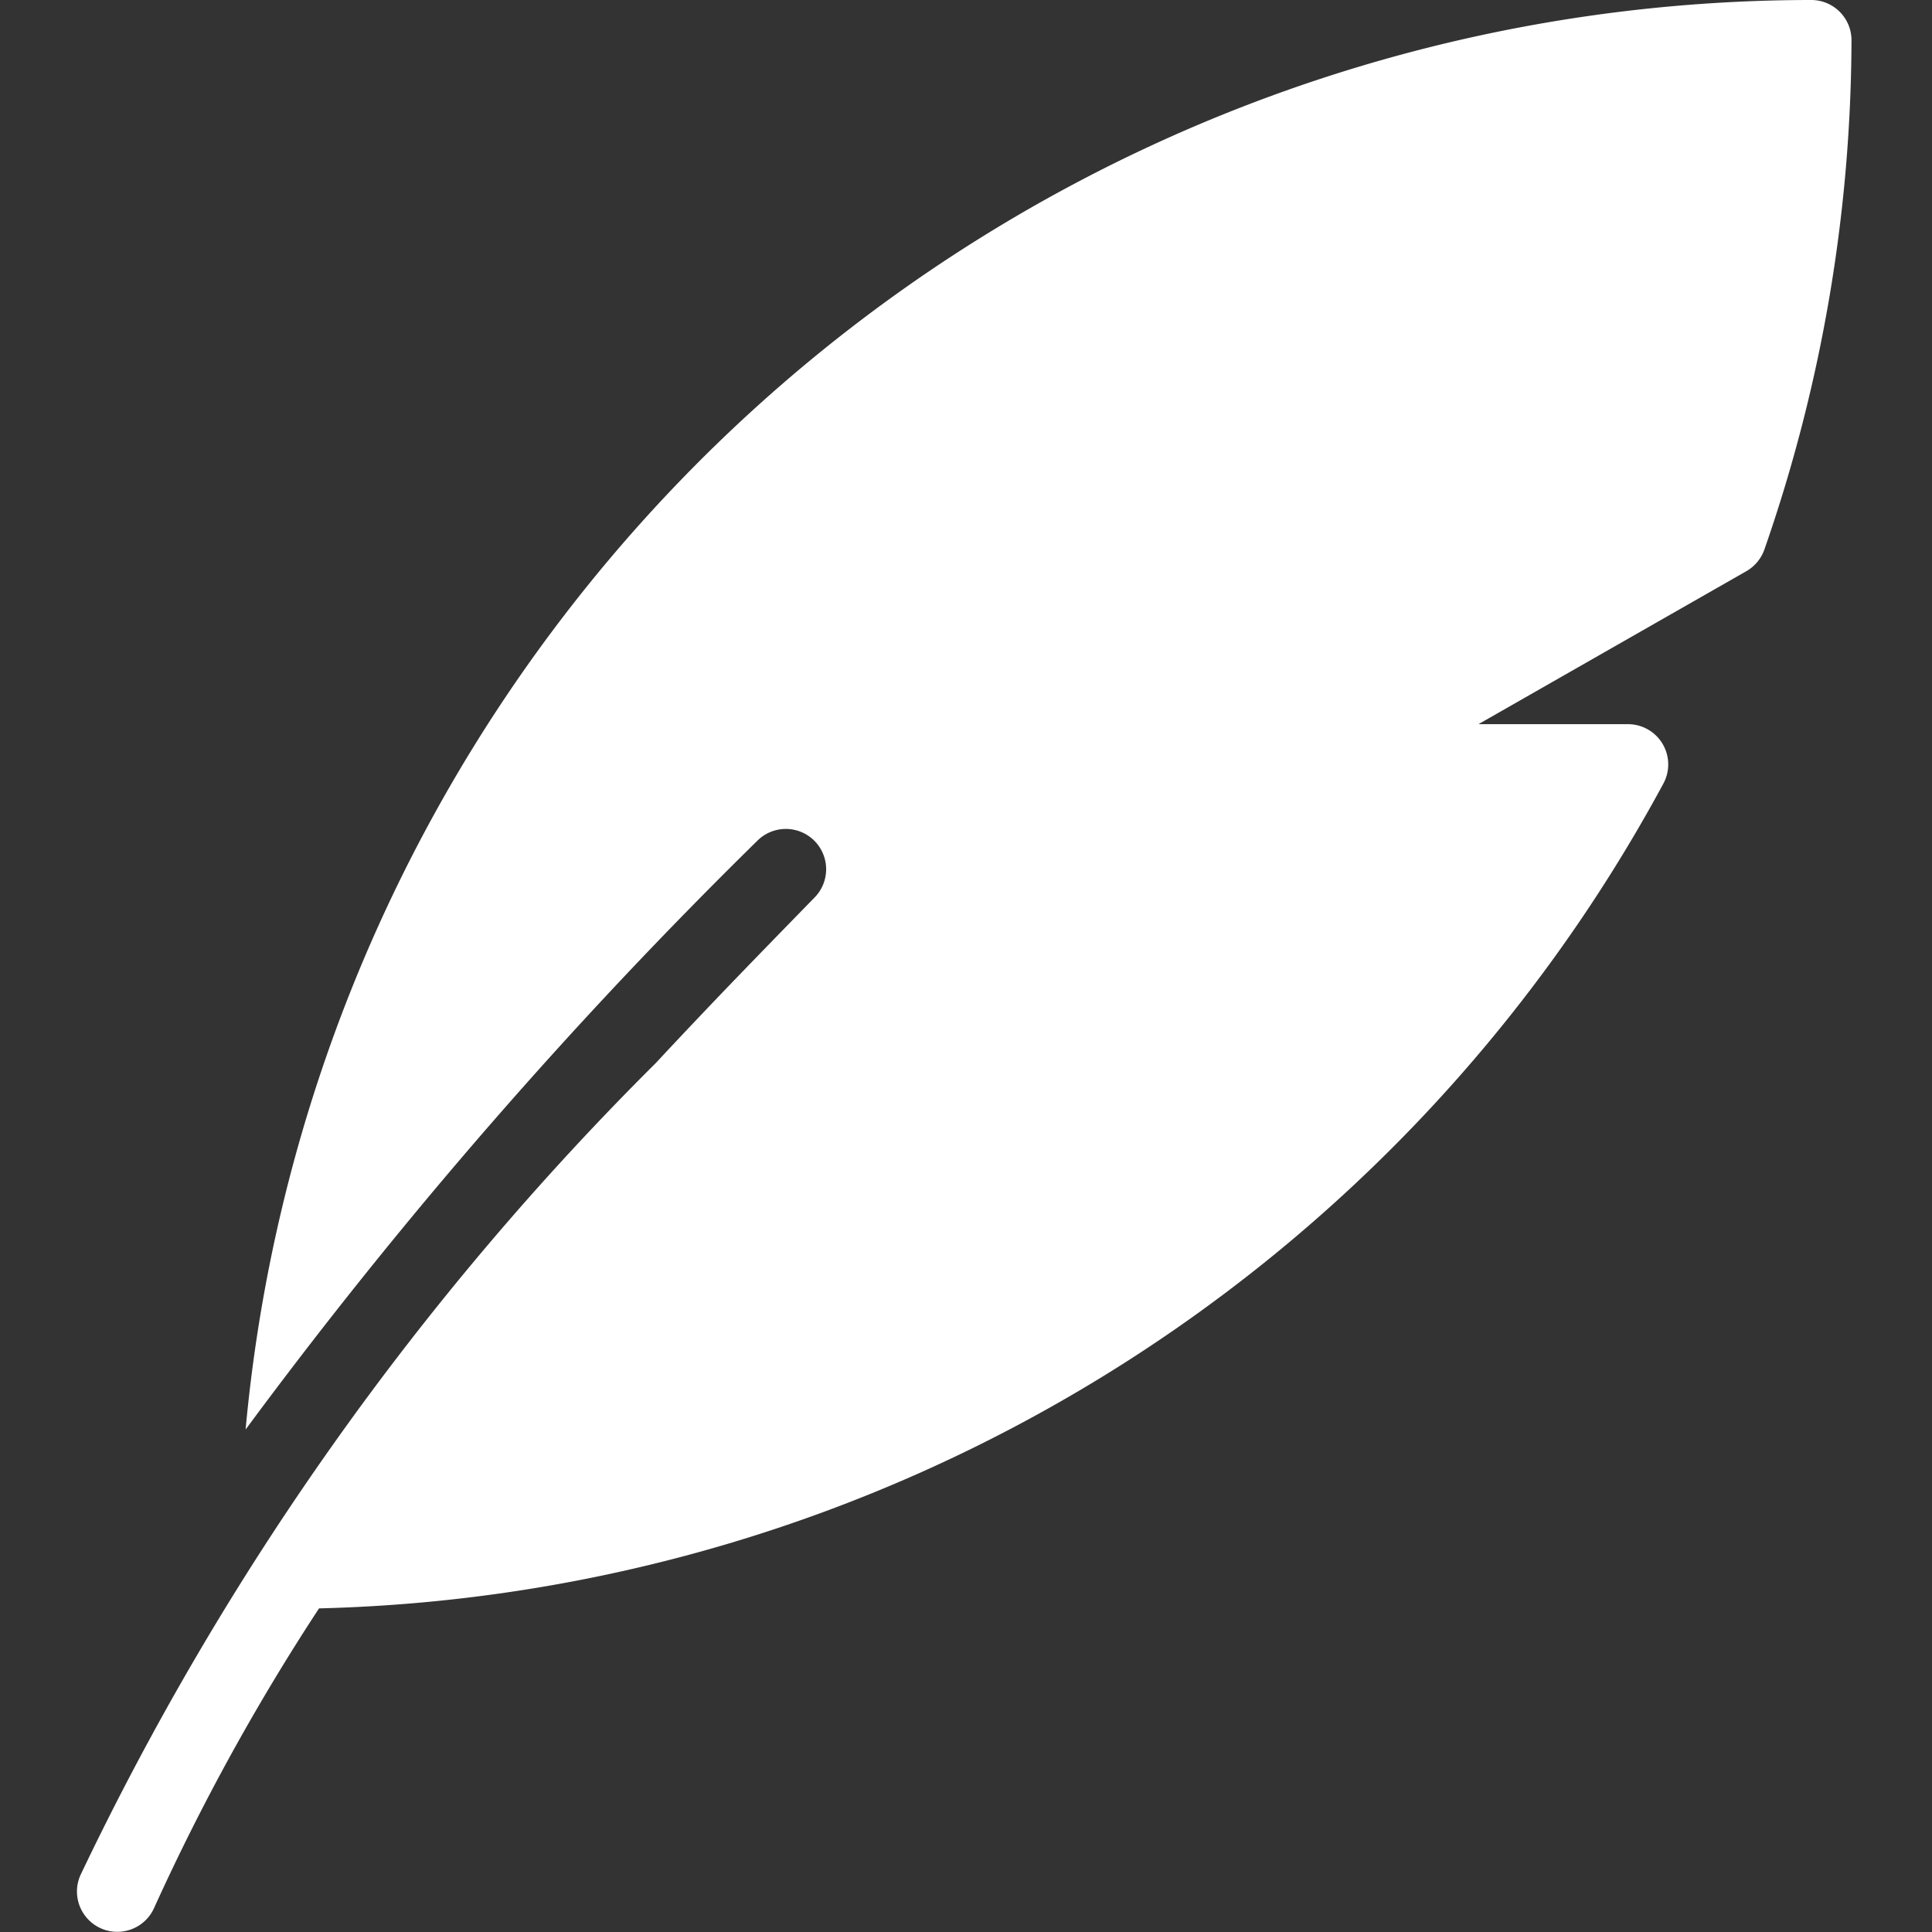 <svg id="icon_quote" xmlns="http://www.w3.org/2000/svg" width="20" height="20" viewBox="0 0 24 24">
  <rect x="0" y="0" width="24" height="24" fill="#333333" stroke="none"/>
<defs>
    <style>
      .cls-1, .cls-2 {
        fill: #fff;
      }

      .cls-1 {
        opacity: 0;
      }

      .cls-2 {
        fill-rule: evenodd;
      }
    </style>
  </defs>
  <rect id="矩形_627" data-name="矩形 627" class="cls-1" width="24" height="24"/>
  <path id="icon_quote-2" data-name="icon_quote" class="cls-2" d="M457.5,550a19.542,19.542,0,0,0-19.449,17.758,61.217,61.217,0,0,1,6.353-7.31,0.5,0.5,0,0,1,.716.7c-0.39.4-.786,0.806-1.184,1.221q-0.34.356-.668,0.706l-0.12.129A36.2,36.2,0,0,0,436,573.292a0.5,0.5,0,0,0,.914.41,27.525,27.525,0,0,1,2.049-3.722,19.523,19.523,0,0,0,16.7-10.246,0.5,0.5,0,0,0-.442-0.738h-1.855l3.327-1.9a0.506,0.506,0,0,0,.225-0.27A19.391,19.391,0,0,0,458,550.5a0.5,0.5,0,0,0-.5-0.5h0Zm0,0" transform="translate(-435 -550)"/>
</svg>
